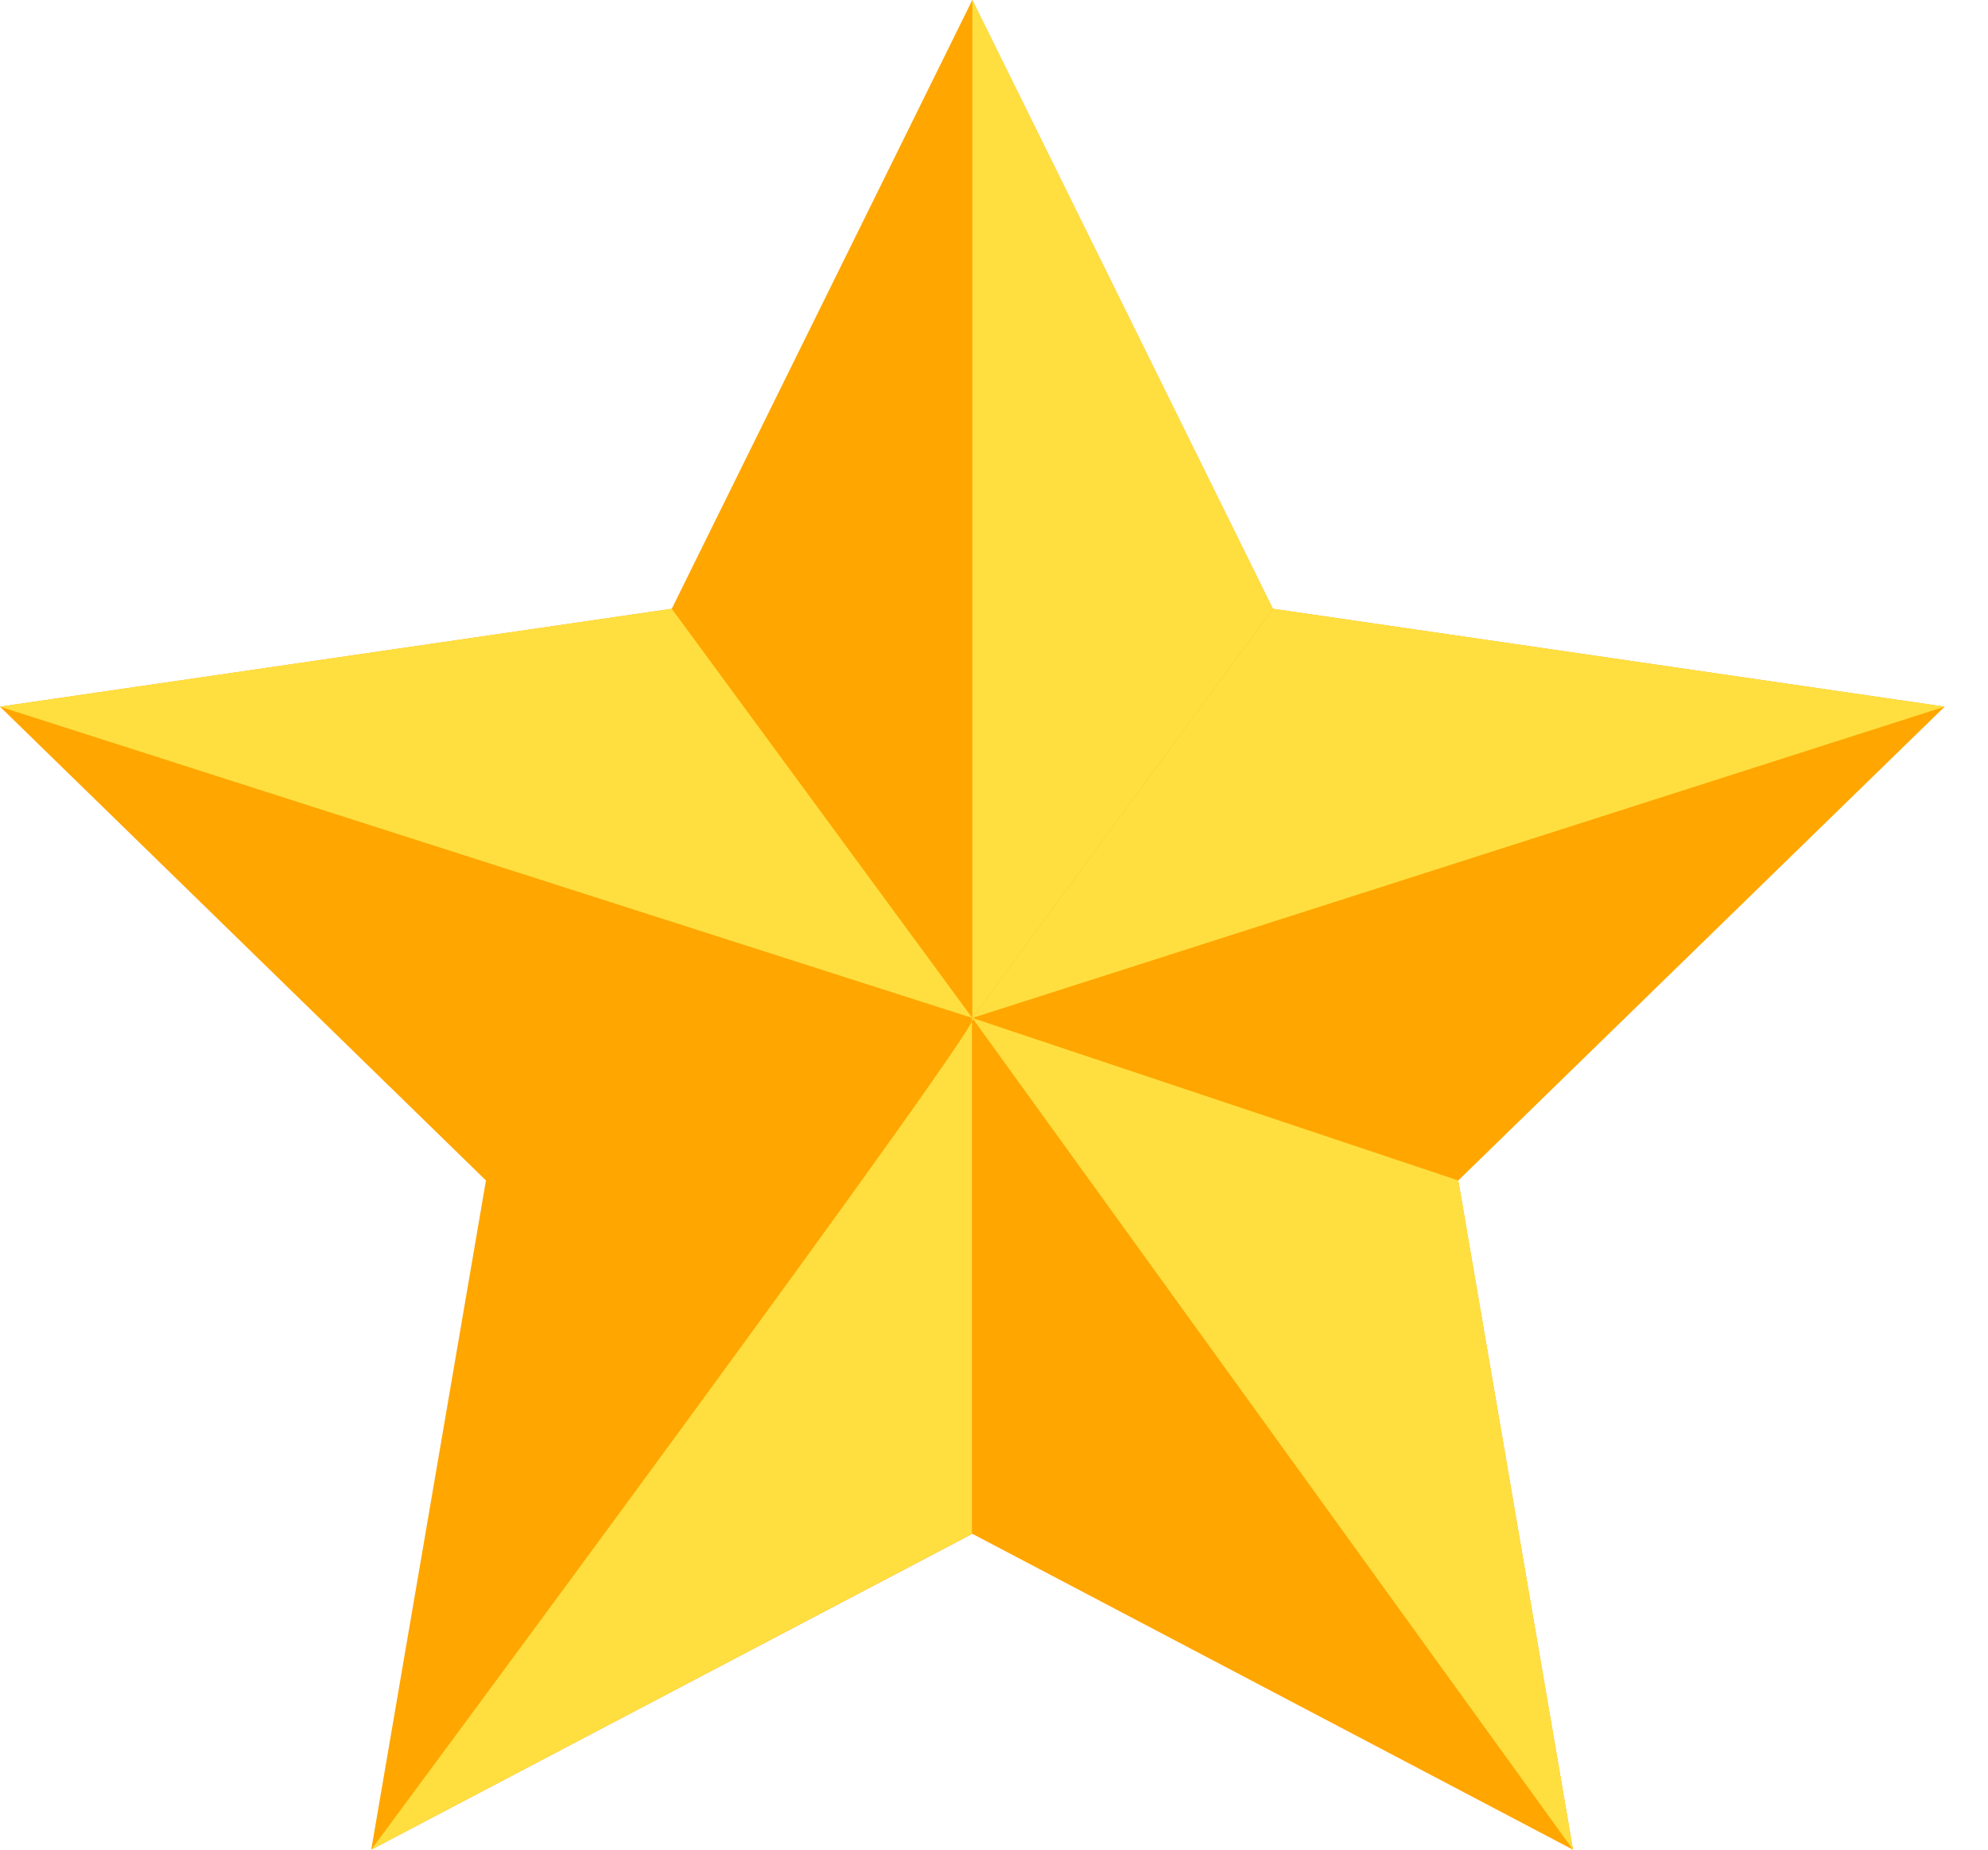 <svg width="43" height="40" viewBox="0 0 43 40" fill="none" xmlns="http://www.w3.org/2000/svg">
<path d="M21.031 0L27.531 13.165L42.062 15.282L31.542 25.528L34.023 40L21.031 33.169L8.03 40L10.511 25.528L0 15.282L14.53 13.165L21.031 0Z" fill="#FFA600"/>
<path d="M21.031 22.014V0L27.532 13.165L21.031 22.014Z" fill="#FFDF40"/>
<path d="M21.031 22.014L27.532 13.165L42.062 15.282L21.031 22.014Z" fill="#FFDF40"/>
<path d="M21.031 22.014L31.543 25.528L34.023 40L21.031 22.014Z" fill="#FFDF40"/>
<path d="M21.023 22.014V33.169L8.03 40C8.03 40 21.899 21.286 21.023 22.014Z" fill="#FFDF40"/>
<path d="M21.031 22.014L0 15.282L14.53 13.165L21.031 22.014Z" fill="#FFDF40"/>
</svg>
